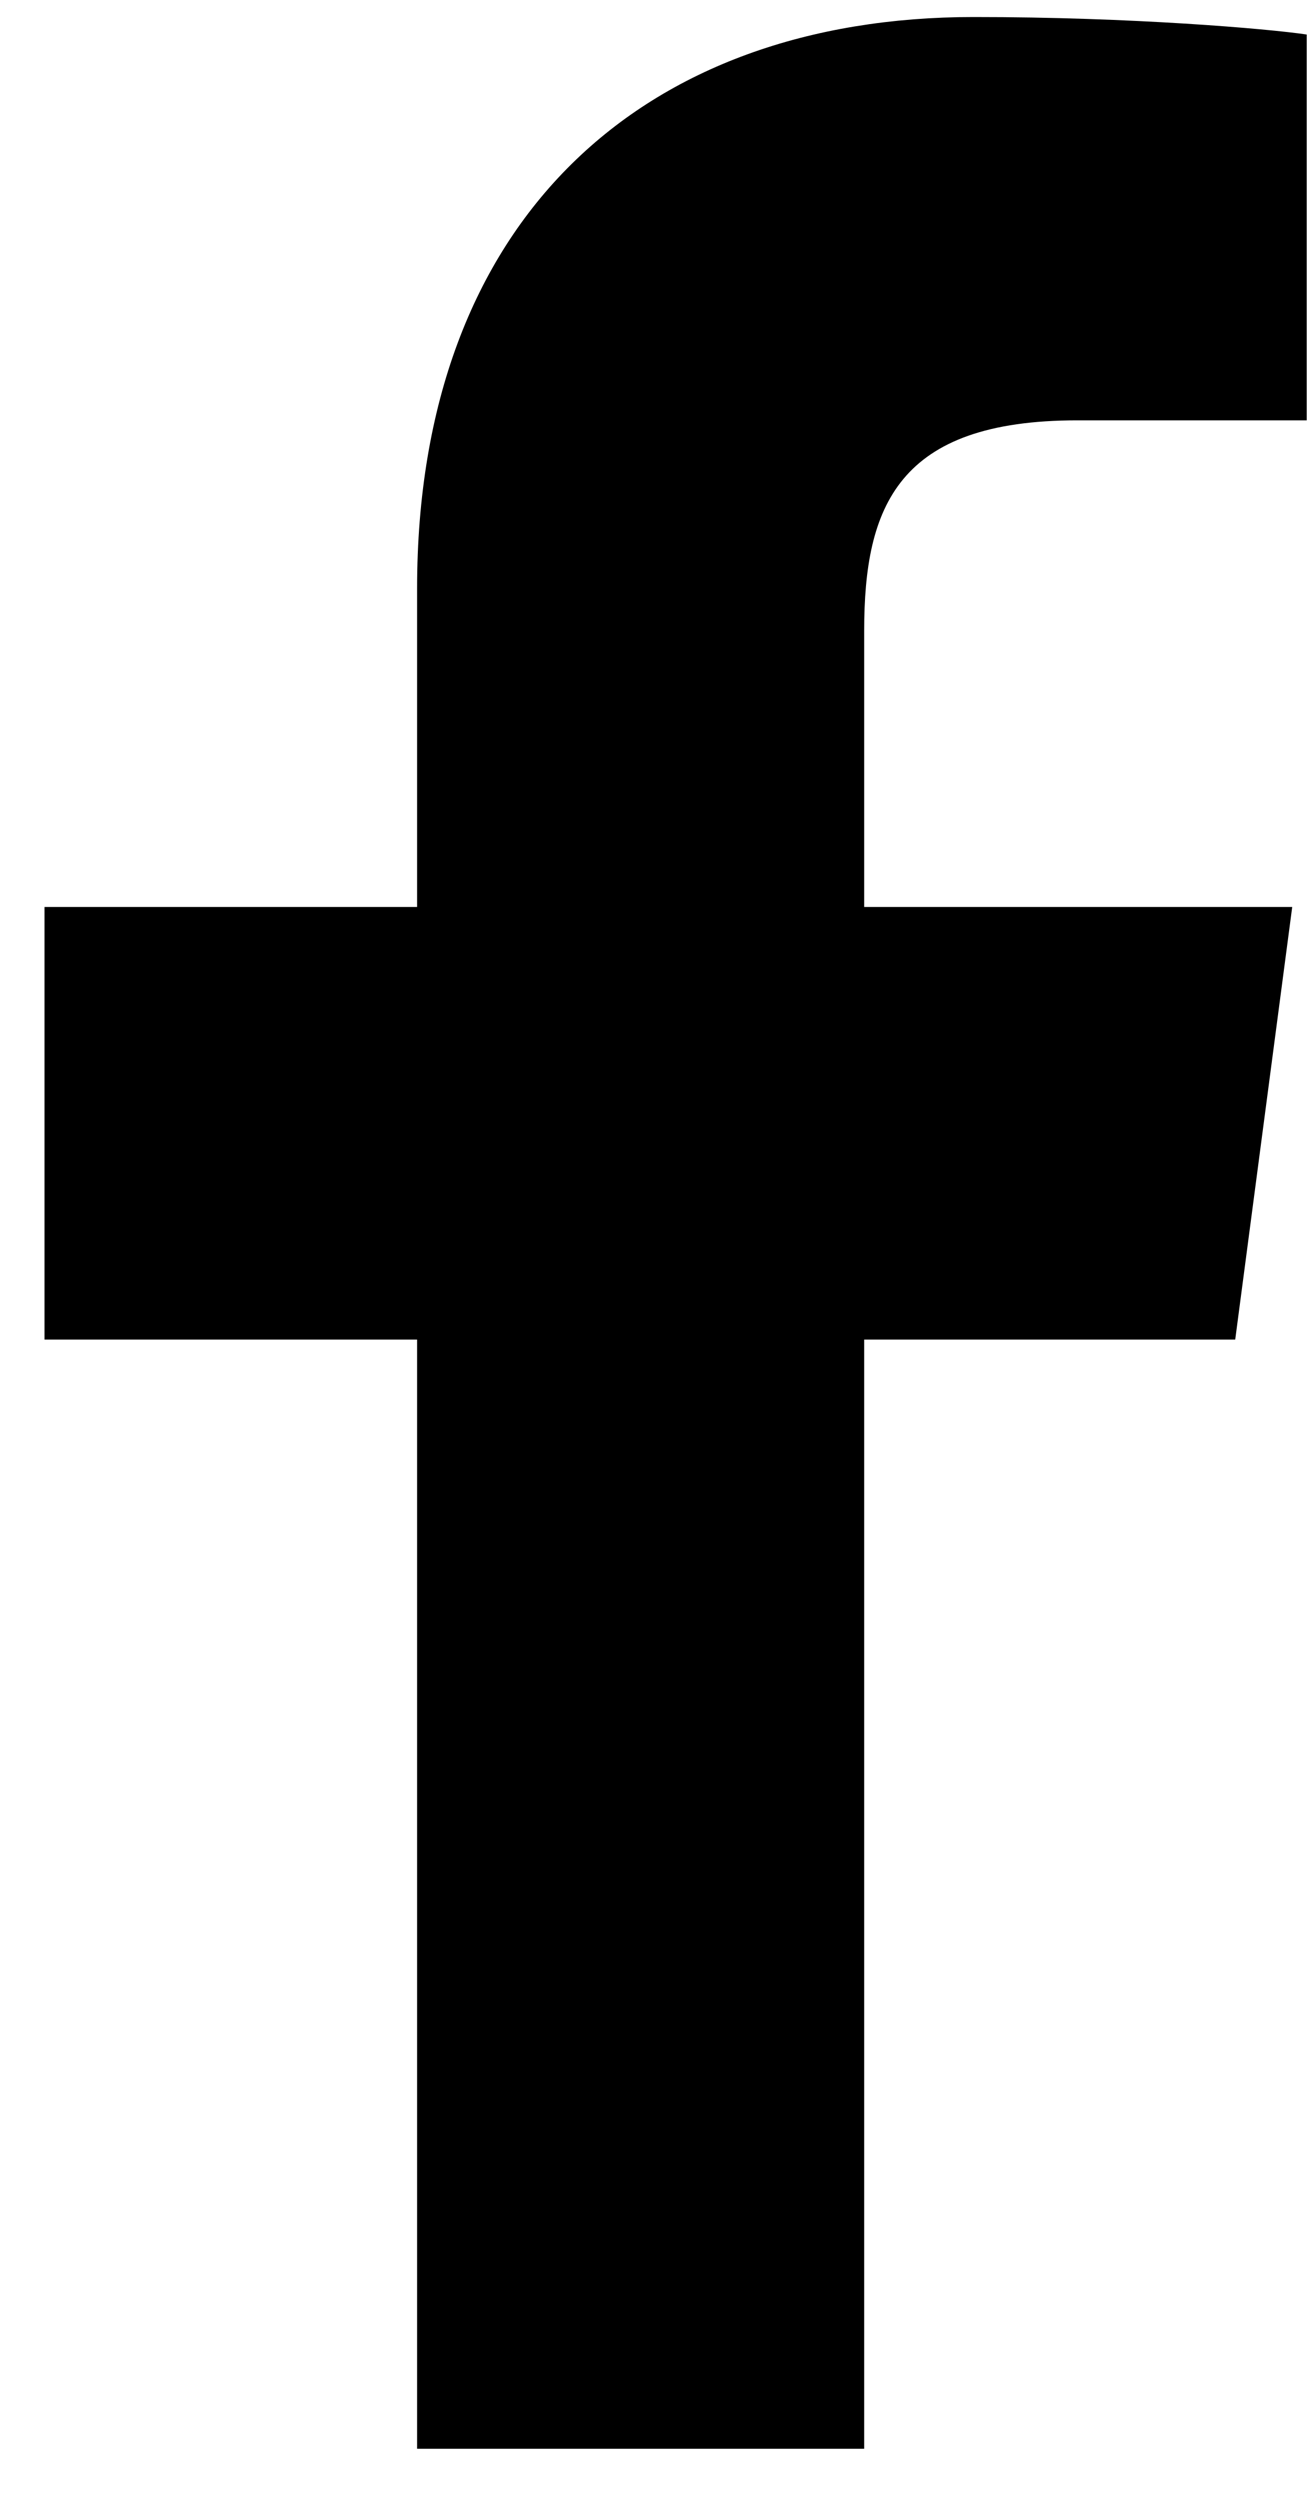 <svg height="21" viewBox="0 0 11 21" width="11" xmlns="http://www.w3.org/2000/svg"><path d="m1327.262 68.571v-9.318h3.118l.479-3.634h-3.597v-2.32c0-1.044.282-1.768 1.792-1.768h1.927v-3.241c-.331-.049-1.473-.147-2.799-.147-2.775 0-4.677 1.694-4.677 4.8v2.676h-3.131v3.634h3.131v9.318z" transform="translate(-1320 -48)"/></svg>